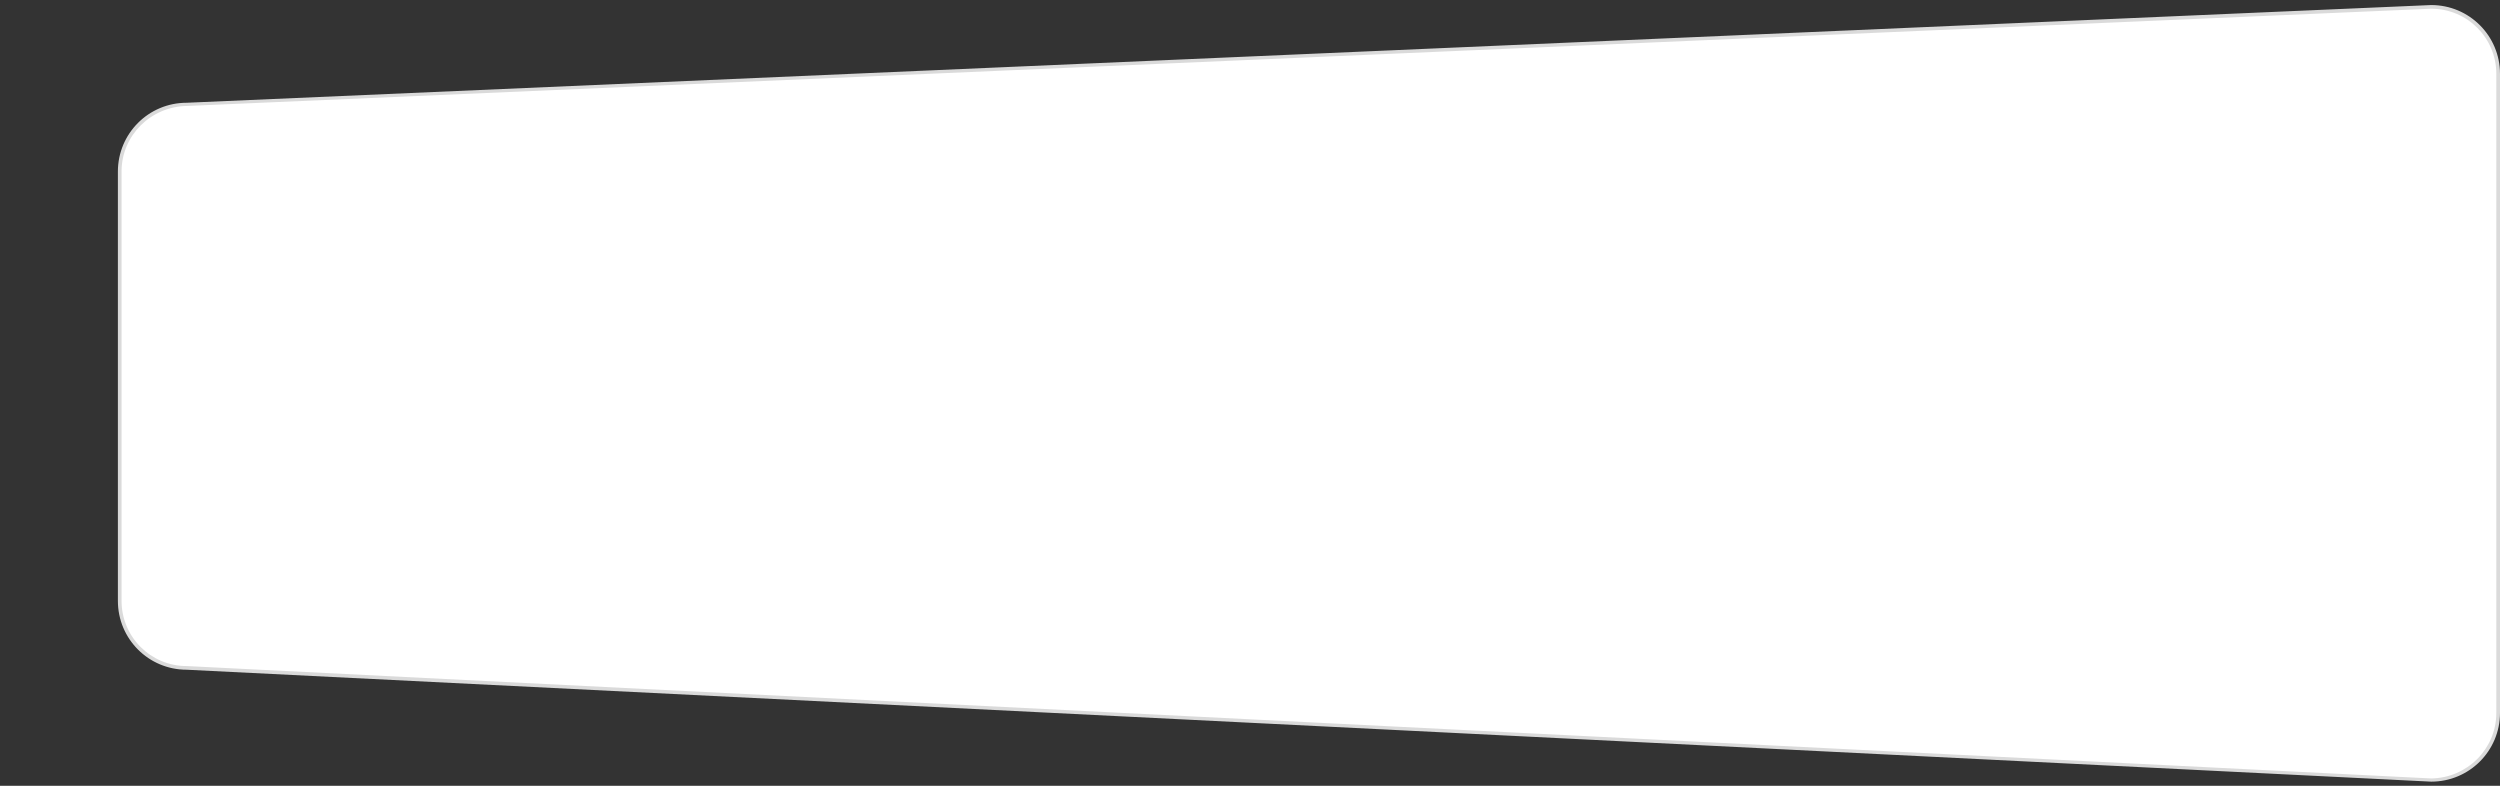 <?xml version="1.0" encoding="utf-8"?>
<!-- Generator: Adobe Illustrator 25.0.1, SVG Export Plug-In . SVG Version: 6.00 Build 0)  -->
<svg version="1.1" id="Capa_1" xmlns="http://www.w3.org/2000/svg" xmlns:xlink="http://www.w3.org/1999/xlink" x="0px" y="0px"
	 viewBox="0 0 545 171.3" style="enable-background:new 0 0 545 171.3;" xml:space="preserve">
<rect x="0" y="0" width="545" height="171.3" fill="#333333" stroke="none"/>
<style type="text/css">
	.st0{fill:#FFFFFF;}
	.st1{fill:#DADADA;}
</style>
<g>
	<path class="st0" d="M40.7,145.6c-8.1,0-14.6-6.6-14.6-14.6V37.4c0-8.1,6.6-14.6,14.6-14.6L530,1.5c8,0,14.6,6.6,14.6,14.6v139.3
		c0,8.1-6.6,14.6-14.6,14.6h0L40.7,145.6z"/>
	<path class="st1" d="M530,1.9c7.9,0,14.2,6.4,14.2,14.2v139.3c0,7.9-6.4,14.2-14.2,14.3L40.7,145.2c-7.9,0-14.2-6.4-14.2-14.2V37.4
		c0-7.9,6.4-14.2,14.3-14.3L530,1.9 M530,1.1L40.7,22.4c-8.3,0-15,6.7-15,15V131c0,8.3,6.7,15,15,15L530,170.4c8.3,0,15-6.7,15-15
		V16.1C545,7.8,538.3,1.1,530,1.1L530,1.1z"/>
</g>
</svg>
